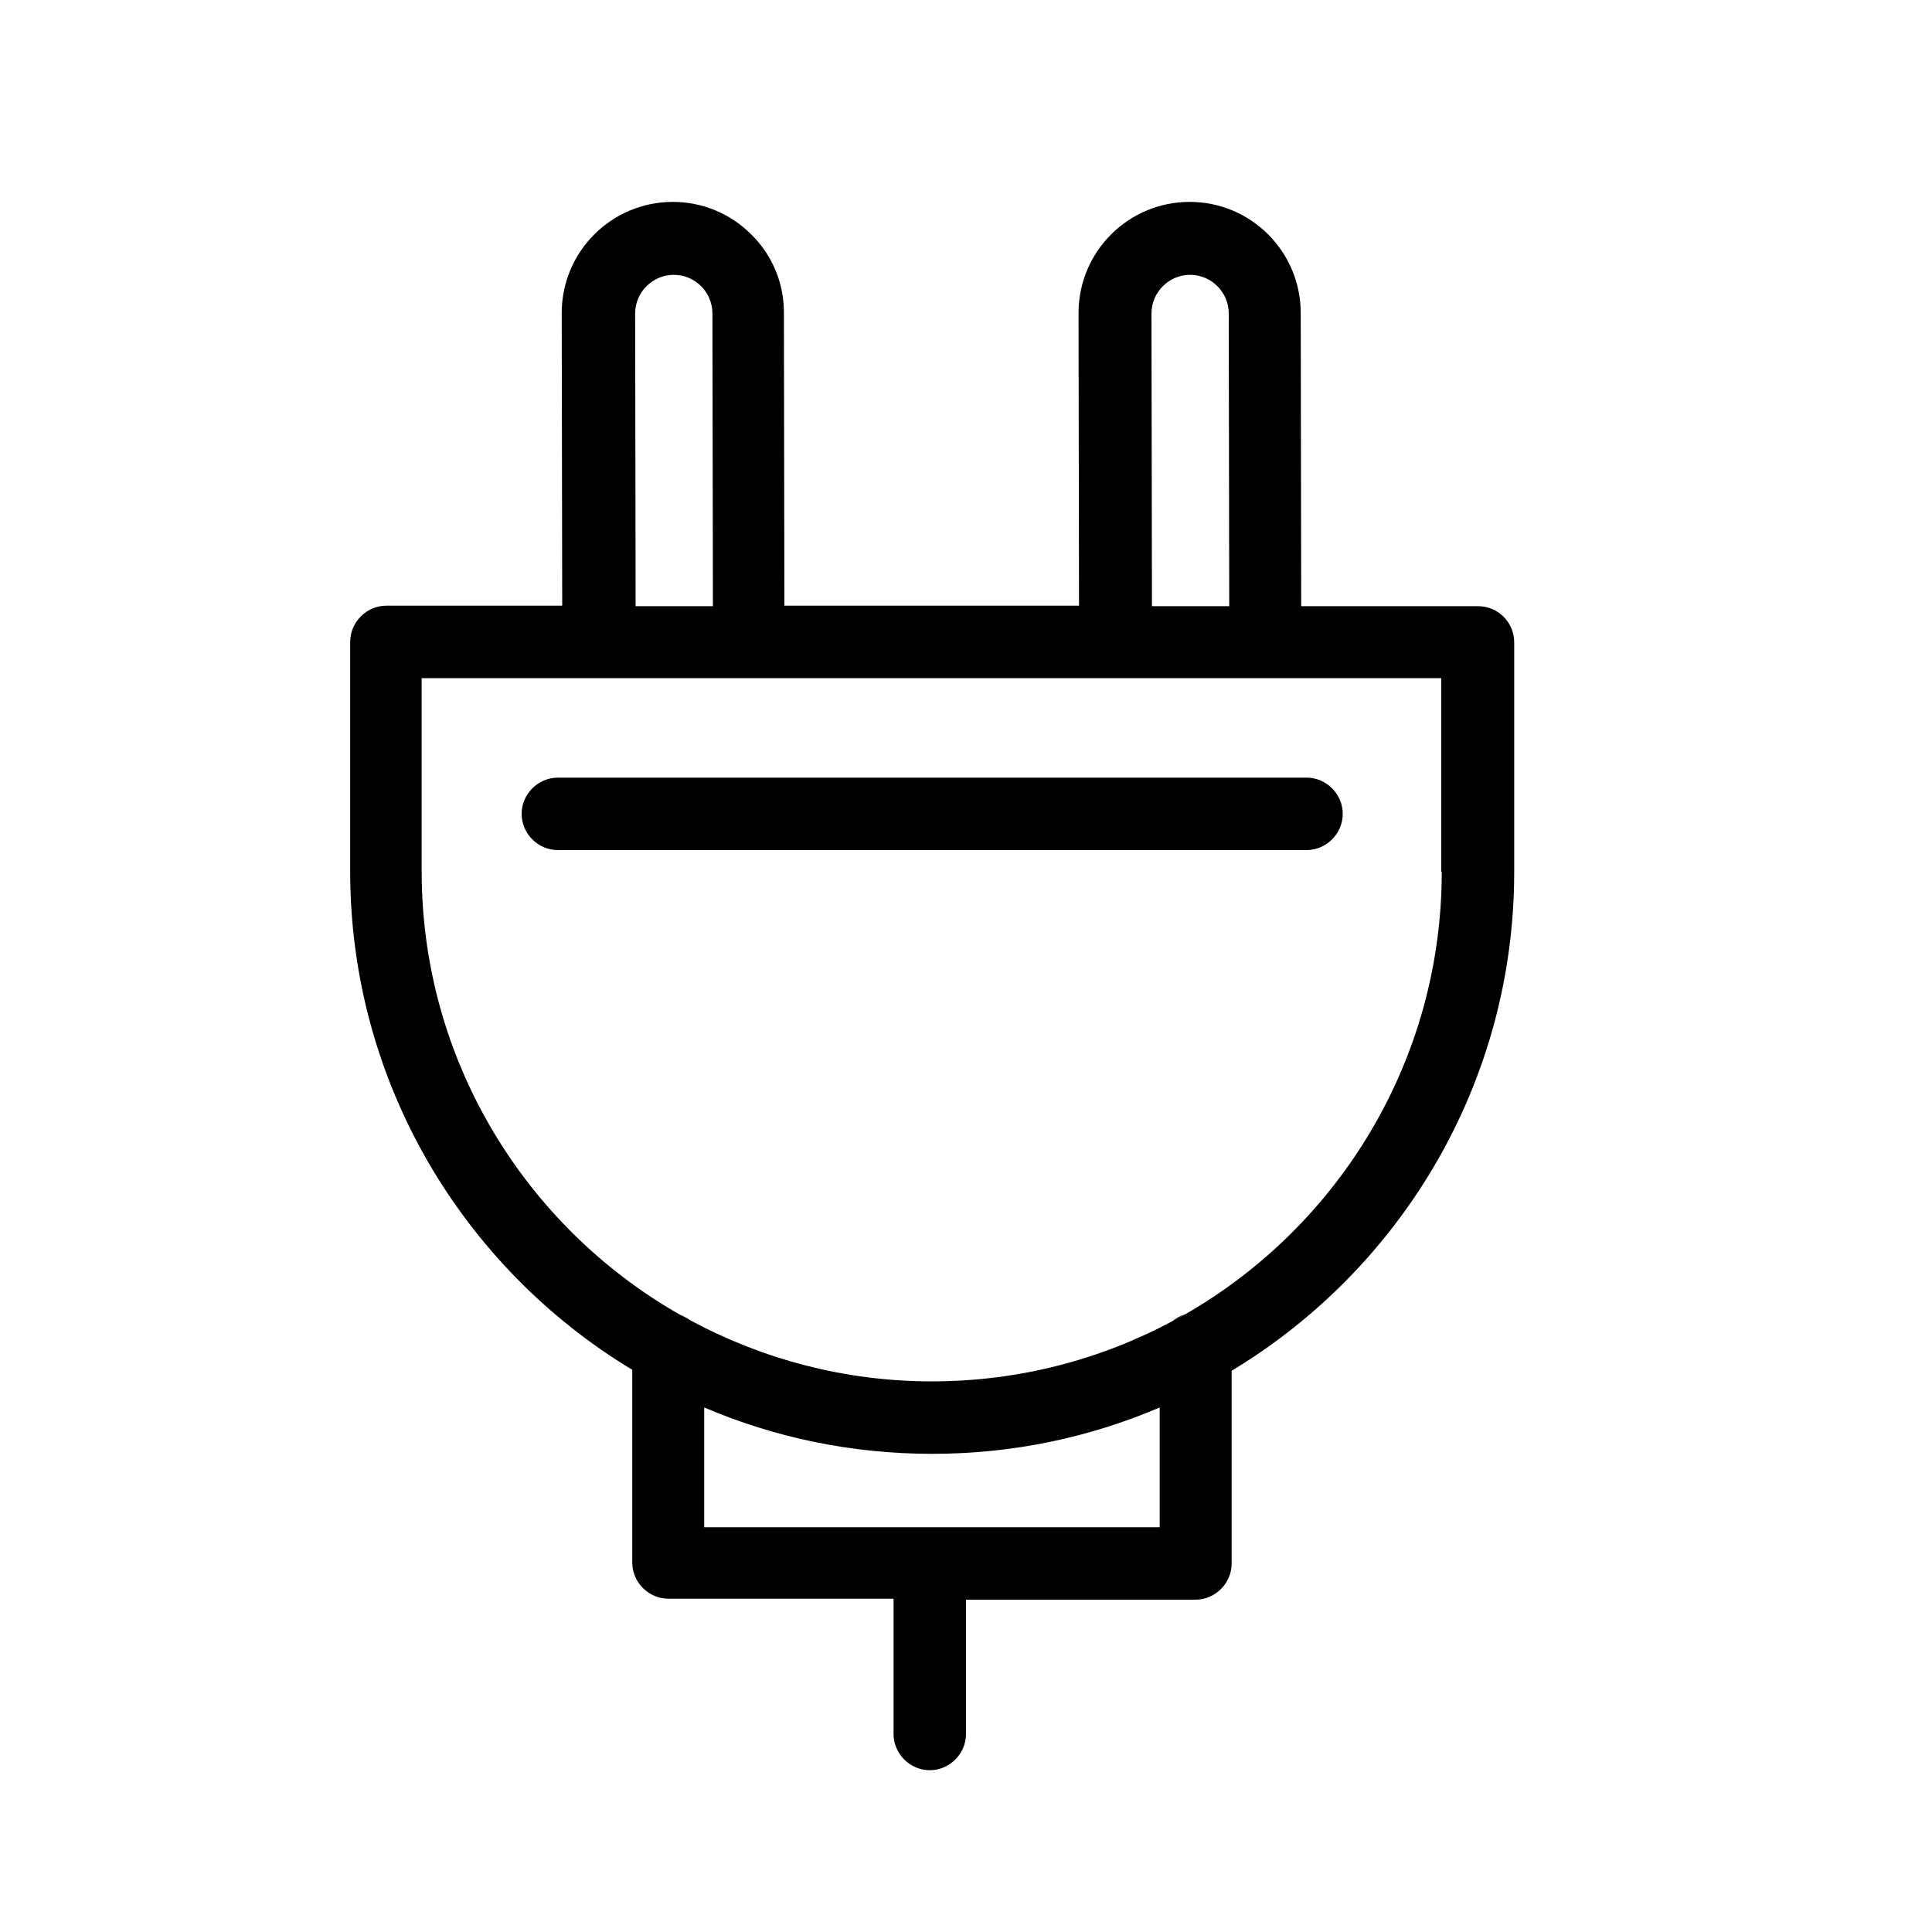 <?xml version="1.0" encoding="utf-8"?>
<!-- Generator: Adobe Illustrator 22.1.0, SVG Export Plug-In . SVG Version: 6.00 Build 0)  -->
<svg version="1.1" id="Laag_1" xmlns="http://www.w3.org/2000/svg" xmlns:xlink="http://www.w3.org/1999/xlink" x="0px" y="0px"
	 viewBox="0 0 400 400" style="enable-background:new 0 0 400 400;" xml:space="preserve">
<path d="M140.7,272.2c0.9,0.3,1.7,0.8,2.4,1.3C142.3,273.1,141.5,272.6,140.7,272.2z"/>
<path d="M245.4,272.1c-0.9,0.5-1.8,1-2.8,1.5C243.5,272.9,244.4,272.4,245.4,272.1z"/>
<g>
	<path d="M306,125.5h-36.6l-0.1-60.7c0-12.7-10.3-23-23-23c0,0,0,0,0,0c-12.7,0-23,10.3-23,23l0.1,60.6h-61l-0.1-60.7
		c0-6.1-2.4-11.9-6.8-16.2c-4.3-4.3-10.1-6.7-16.2-6.7c0,0,0,0,0,0c-12.7,0-23,10.3-23,23l0.1,60.6H80c-4.1,0-7.5,3.4-7.5,7.5v47.5
		c0,43.7,23.4,82.1,58.4,103.2v39.9c0,4.1,3.4,7.5,7.5,7.5H185V359c0,4.1,3.4,7.5,7.5,7.5c4.1,0,7.5-3.4,7.5-7.5v-27.8h47.5
		c4.1,0,7.5-3.4,7.5-7.5v-39.9c35-21.1,58.5-59.5,58.5-103.3V133C313.5,128.9,310.2,125.5,306,125.5z M246.4,56.9
		C246.4,56.9,246.4,56.9,246.4,56.9c4.4,0,8,3.6,8,8l0.1,60.6h-16l-0.1-60.6C238.4,60.5,242,56.9,246.4,56.9z M139.5,56.9
		C139.5,56.9,139.5,56.9,139.5,56.9c4.4,0,8,3.6,8,8l0.1,60.6h-16l-0.1-60.6C131.5,60.5,135.1,56.9,139.5,56.9z M240.1,316.2h-94.3
		v-24.8c14.5,6.2,30.4,9.6,47.2,9.6c16.7,0,32.6-3.4,47.1-9.6V316.2z M298.5,180.5c0,39.1-21.4,73.4-53.1,91.6
		c-0.9,0.5-1.8,1-2.8,1.5c-14.8,7.9-31.7,12.4-49.7,12.4c-18,0-35-4.6-49.9-12.6c-0.8-0.4-1.6-0.9-2.4-1.3
		c-31.8-18.2-53.3-52.5-53.3-91.7v-40h211.1V180.5z"/>
</g>
<path d="M270.5,176h-155c-4.1,0-7.5-3.4-7.5-7.5s3.4-7.5,7.5-7.5h155c4.1,0,7.5,3.4,7.5,7.5S274.6,176,270.5,176z"/>
</svg>
